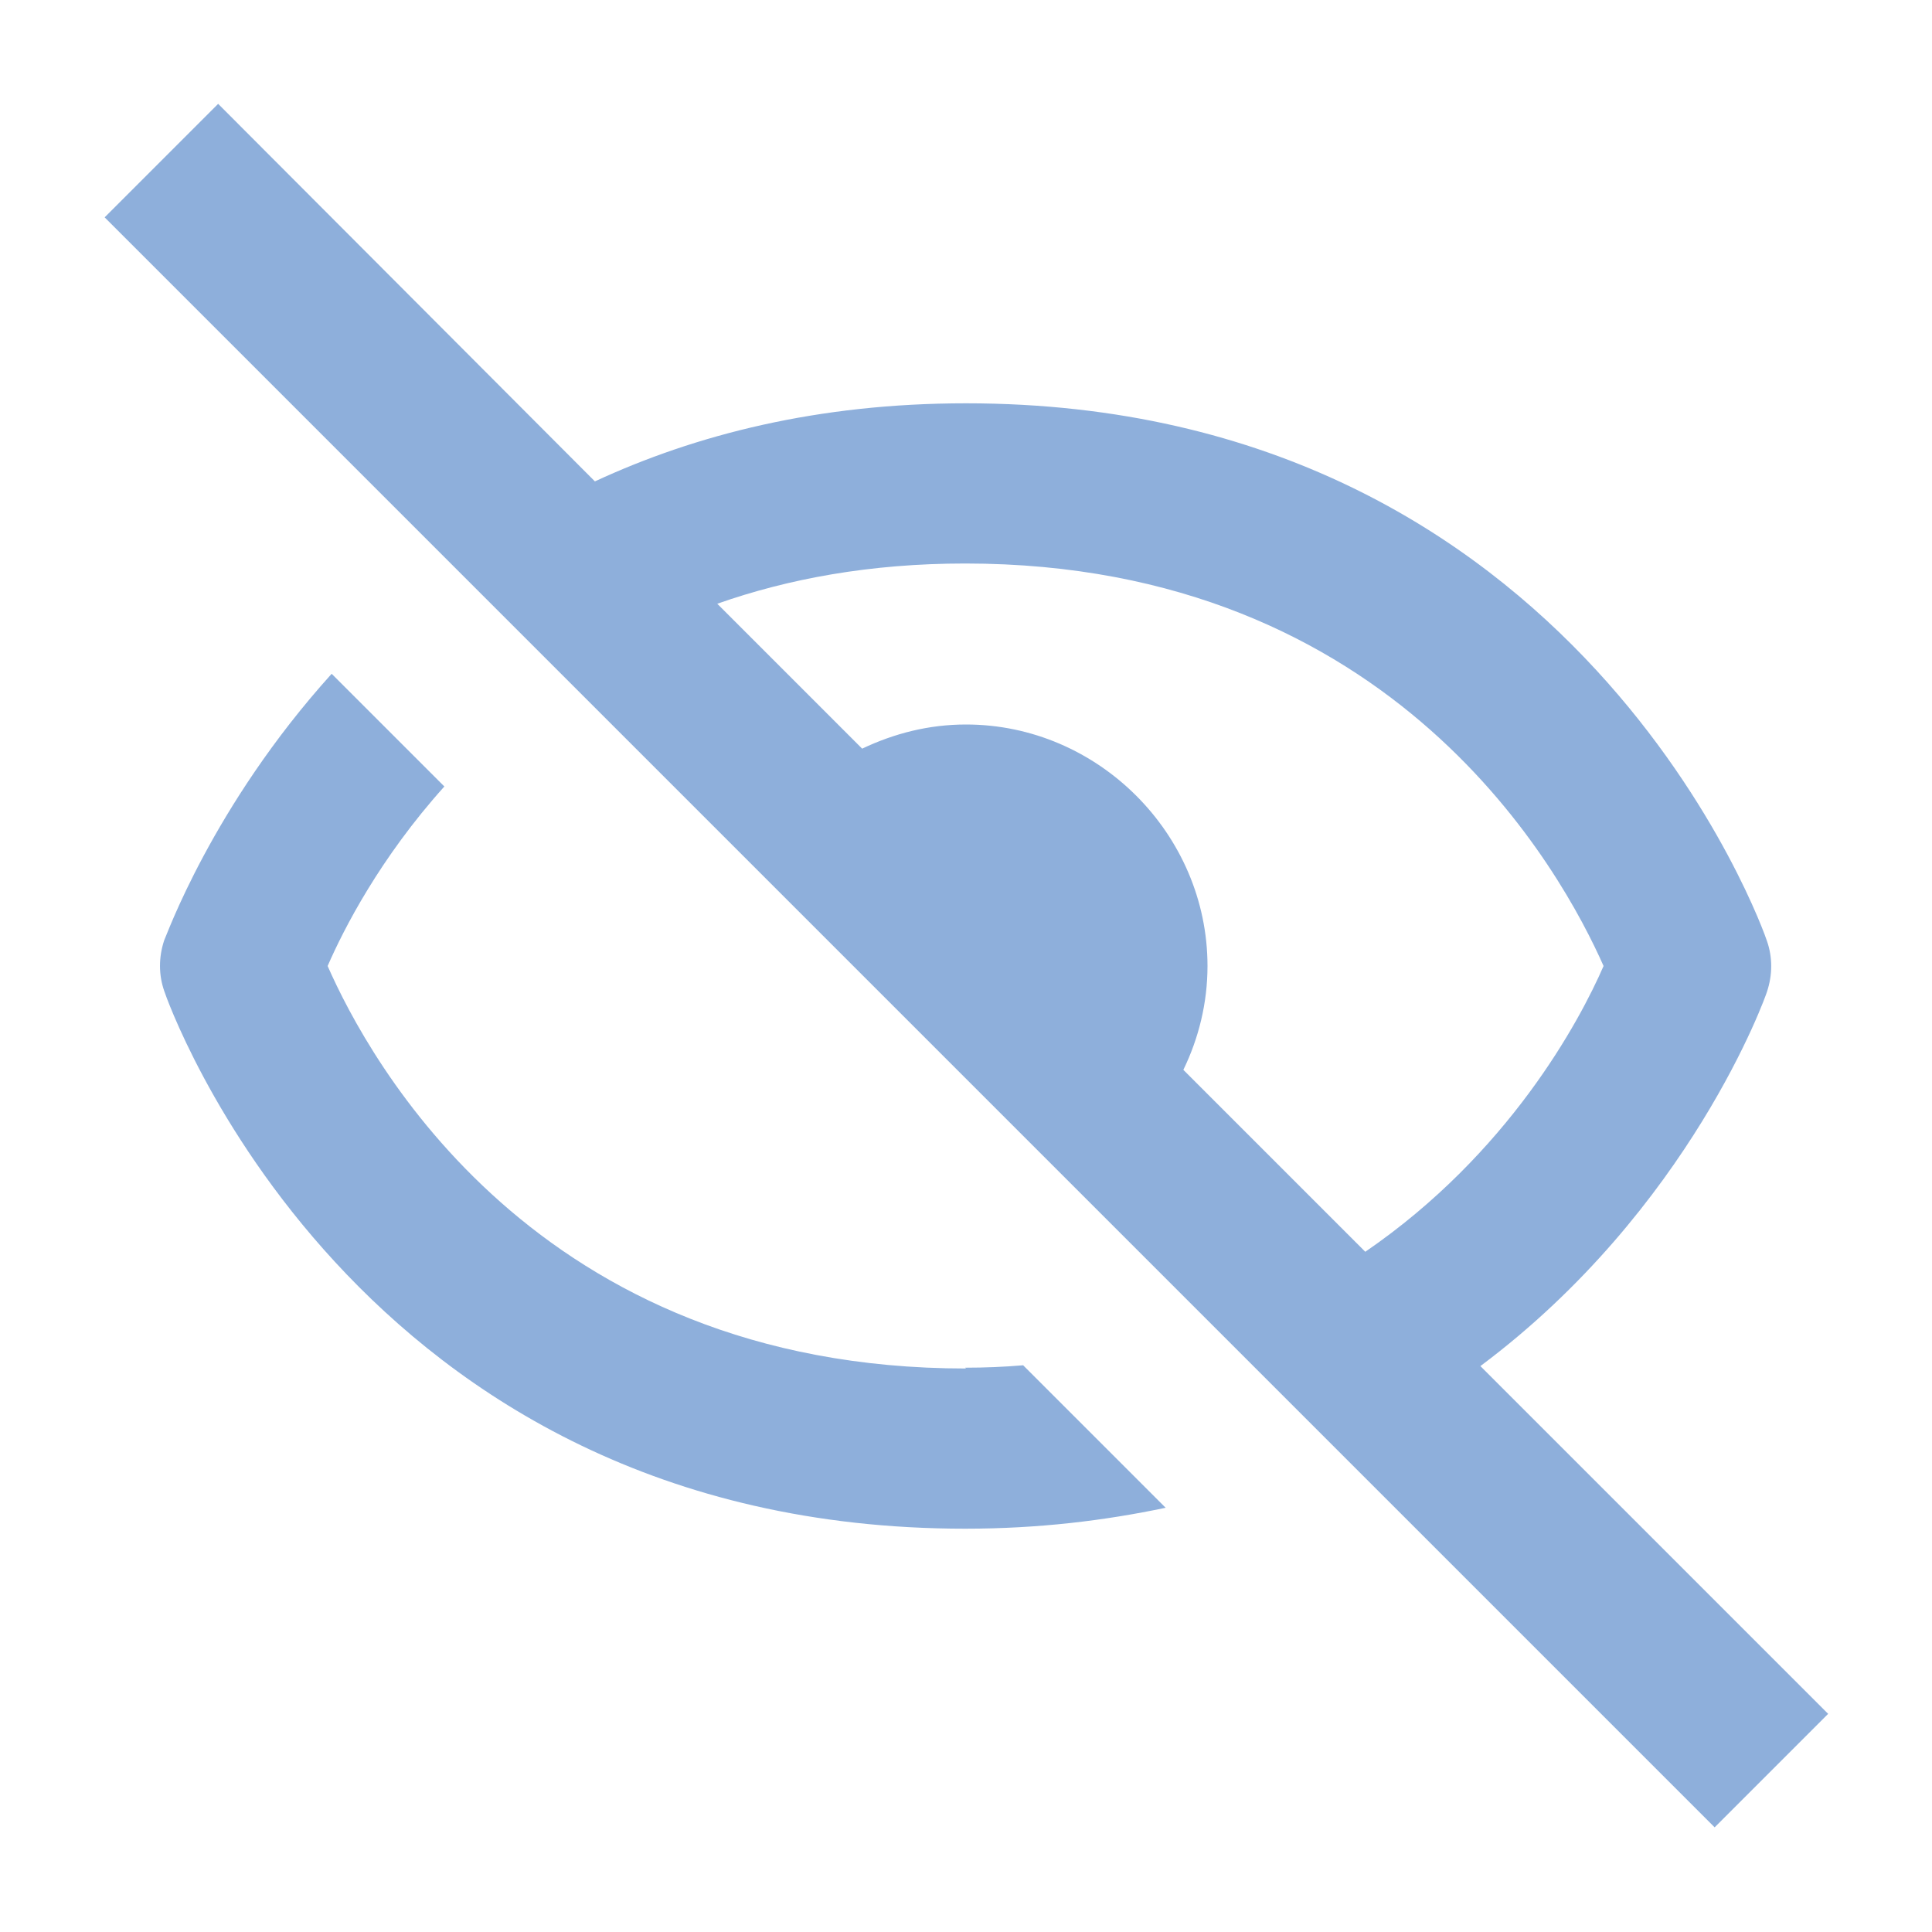 <svg  xmlns="http://www.w3.org/2000/svg" width="24" height="24"
    style="fill: rgba(142, 175, 219, 1);transform: ;msFilter:;">
<path d="M12 17c-5.35 0-7.42-3.84-7.93-5 .2-.46.65-1.34 1.45-2.23l-1.4-1.4c-1.49 1.65-2.06 3.28-2.08 3.31-.07.21-.07.43 0 .63.02.07 2.32 6.68 9.95 6.68.91 0 1.73-.1 2.49-.26l-1.77-1.77c-.24.02-.47.03-.72.03ZM21.95 12.32c.07-.21.07-.43 0-.63-.02-.07-2.32-6.68-9.95-6.68-1.84 0-3.36.39-4.61.97L2.71 1.29 1.3 2.7l4.32 4.32 1.42 1.42 2.27 2.27 3.98 3.98 1.8 1.8 1.53 1.53 4.68 4.68 1.41-1.41-4.32-4.32c2.61-1.95 3.55-4.61 3.56-4.65m-7.25.97c.19-.39.3-.83.3-1.29 0-1.64-1.36-3-3-3-.46 0-.89.11-1.29.3l-1.8-1.8c.88-.31 1.9-.5 3.08-.5 5.35 0 7.42 3.85 7.93 5-.3.69-1.18 2.33-2.96 3.55z"></path></svg>